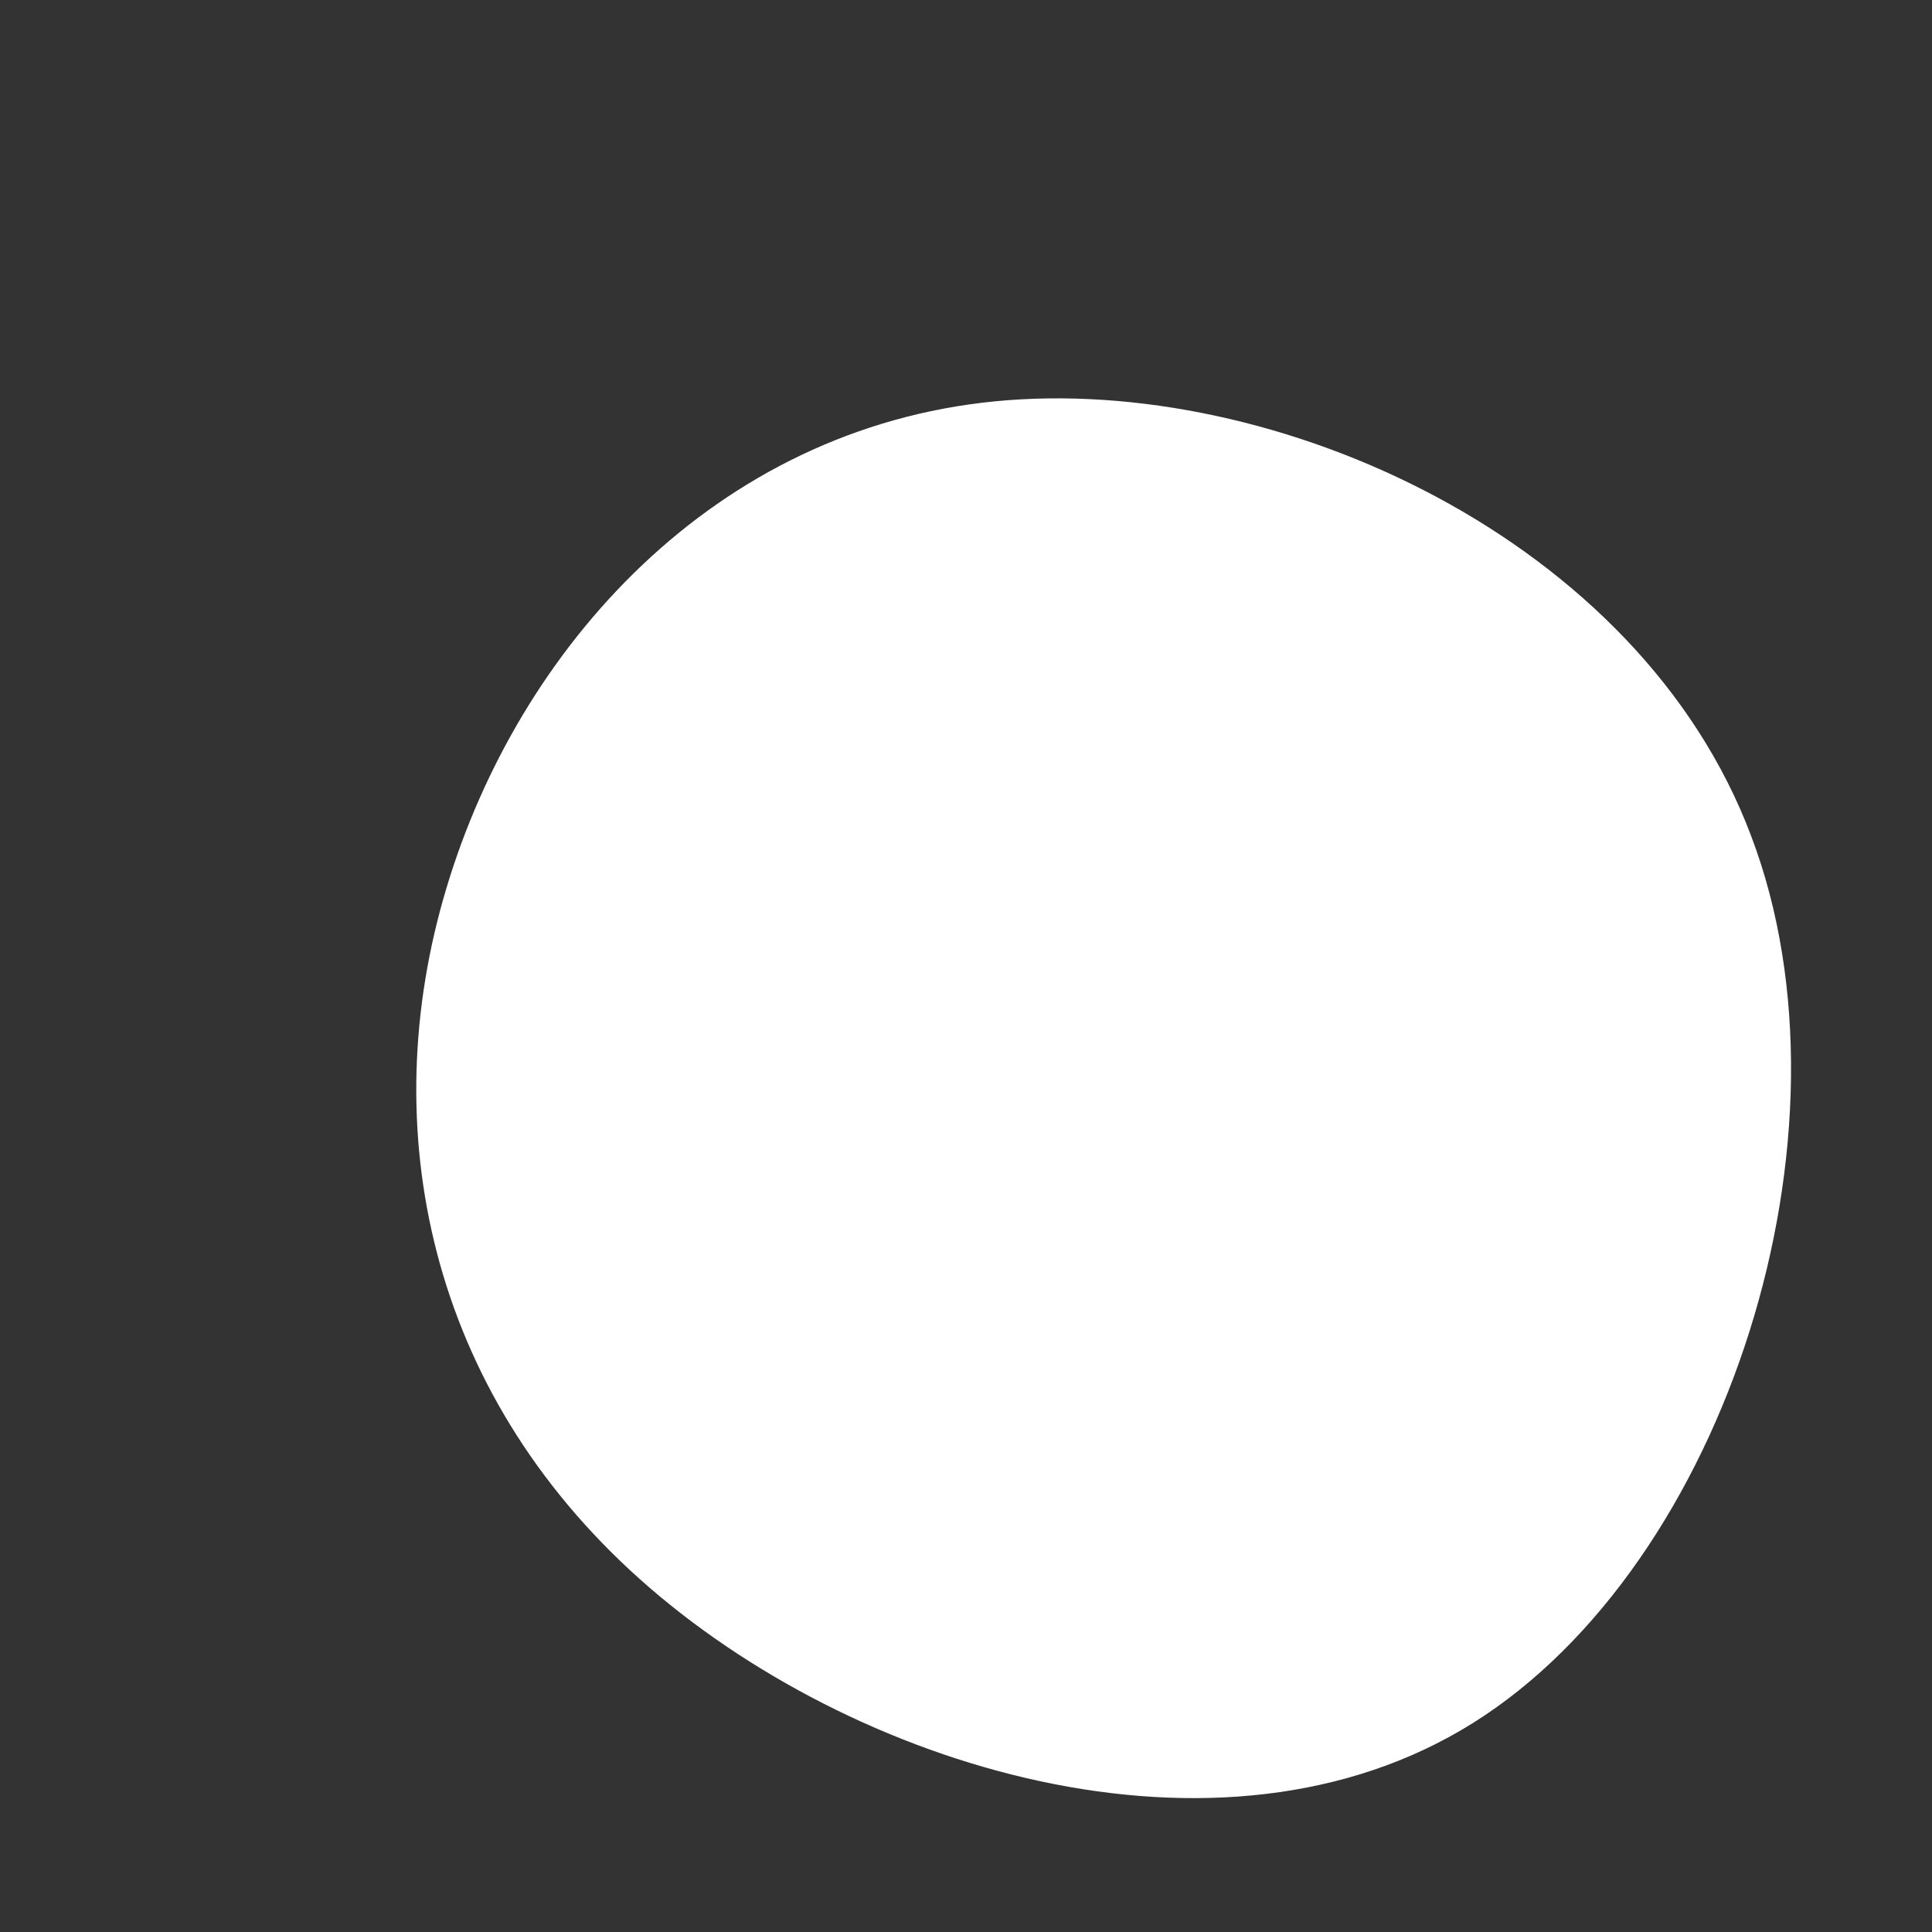 <?xml version="1.0" encoding="UTF-8" standalone="no"?>
<!DOCTYPE svg PUBLIC "-//W3C//DTD SVG 1.1//EN" "http://www.w3.org/Graphics/SVG/1.1/DTD/svg11.dtd">
<svg width="100%" height="100%" viewBox="0 0 2917 2917" version="1.1" xmlns="http://www.w3.org/2000/svg" xmlns:xlink="http://www.w3.org/1999/xlink" xml:space="preserve" xmlns:serif="http://www.serif.com/" style="fill-rule:evenodd;clip-rule:evenodd;stroke-linejoin:round;stroke-miterlimit:2;">
    <rect x="0" y="0" width="2917" height="2917" fill="#333333" stroke="none"/>
    <path id="Blob-4" serif:id="Blob 4" d="M2643.96,1262.27C2814.54,1711.15 2606.47,2361.83 2224.08,2601.35C1841.68,2840.88 1284.96,2669.24 966.297,2384.45C647.635,2099.66 565.158,1703.6 673.88,1341.47C782.597,977.471 1078.77,647.416 1502.4,605.923C1926.03,564.431 2475.26,813.385 2643.96,1262.26L2643.96,1262.27Z" style="fill:white;fill-rule:nonzero;"/>
</svg>
